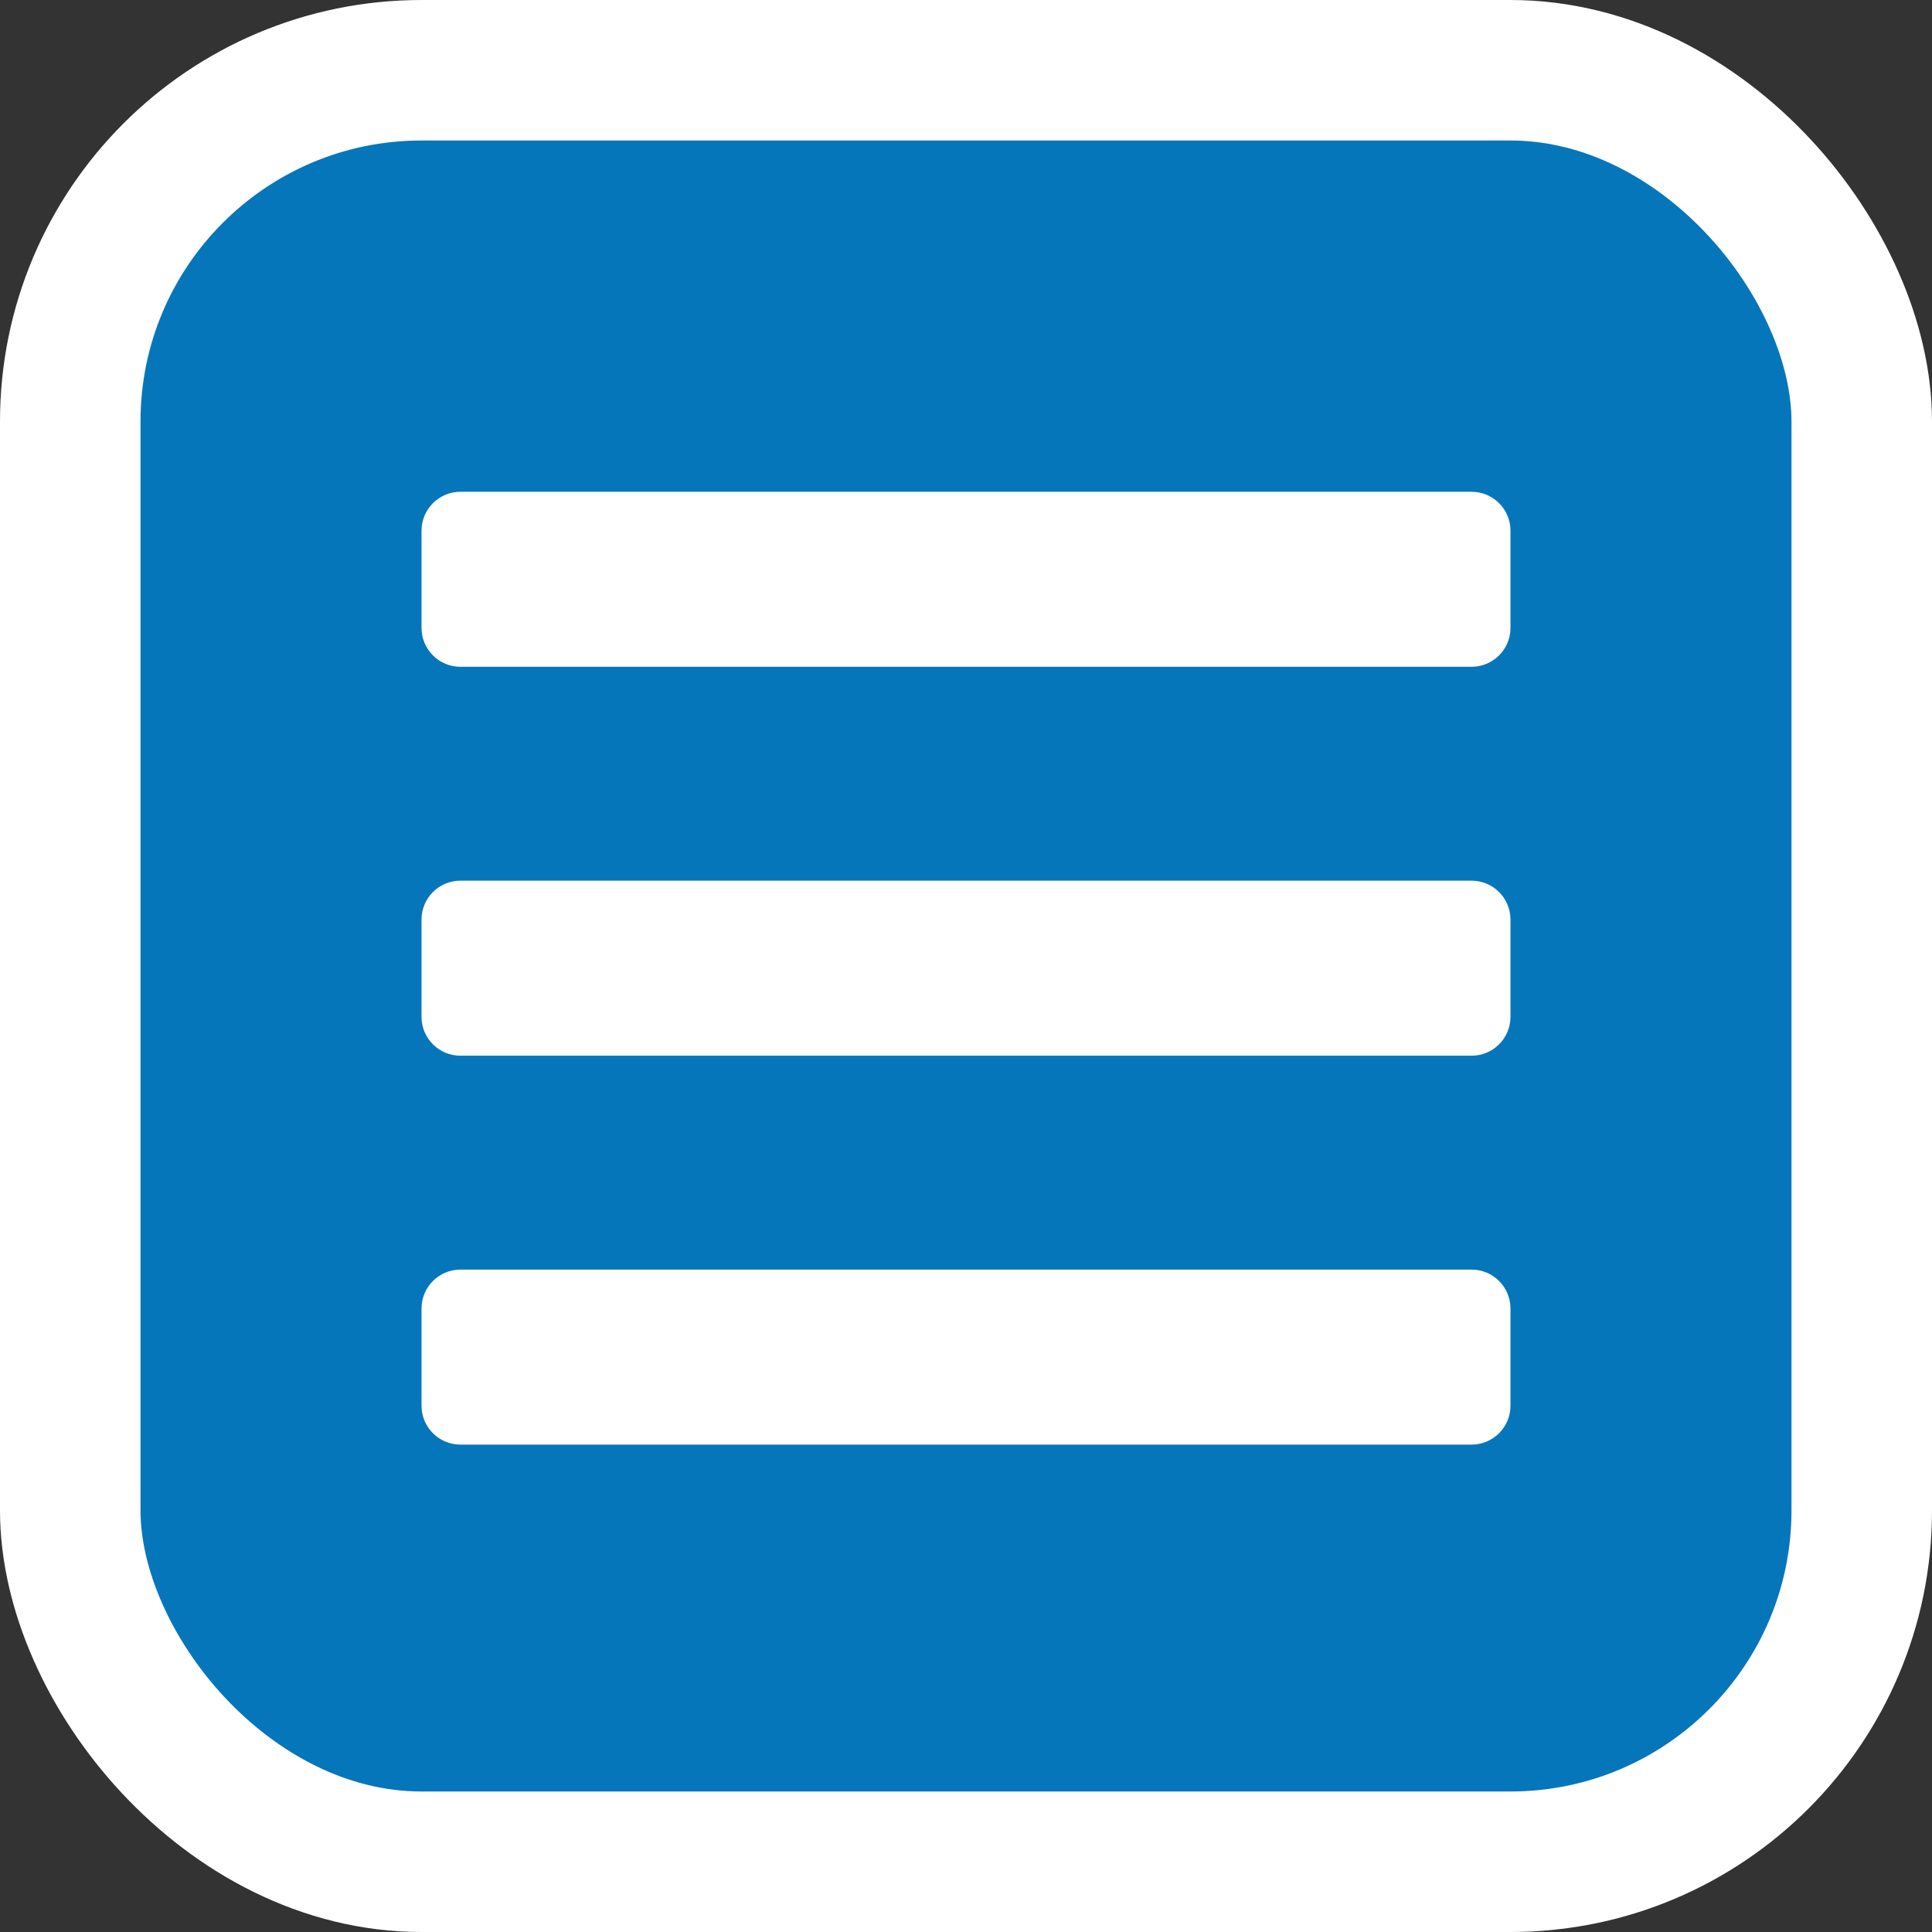 <svg width="55" height="55" viewBox="0 0 55 55" fill="none" xmlns="http://www.w3.org/2000/svg">
<rect x="0" y="0" width="55" height="55" fill="#333333" stroke="none"/>
<rect x="2" y="2" width="51" height="51" rx="10" fill="#0676BB" stroke="white" stroke-width="4"/>
<path fill-rule="evenodd" clip-rule="evenodd" d="M13.107 18.982H41.893C42.504 18.982 43 18.486 43 17.875V15.107C43 14.496 42.504 14 41.893 14H13.107C12.496 14 12 14.496 12 15.107V17.875C12 18.486 12.496 18.982 13.107 18.982ZM13.107 30.054H41.893C42.504 30.054 43 29.558 43 28.946V26.179C43 25.567 42.504 25.071 41.893 25.071H13.107C12.496 25.071 12 25.567 12 26.179V28.946C12 29.558 12.496 30.054 13.107 30.054ZM41.893 41.125H13.107C12.496 41.125 12 40.629 12 40.018V37.25C12 36.639 12.496 36.143 13.107 36.143H41.893C42.504 36.143 43 36.639 43 37.25V40.018C43 40.629 42.504 41.125 41.893 41.125Z" fill="white"/>
</svg>
